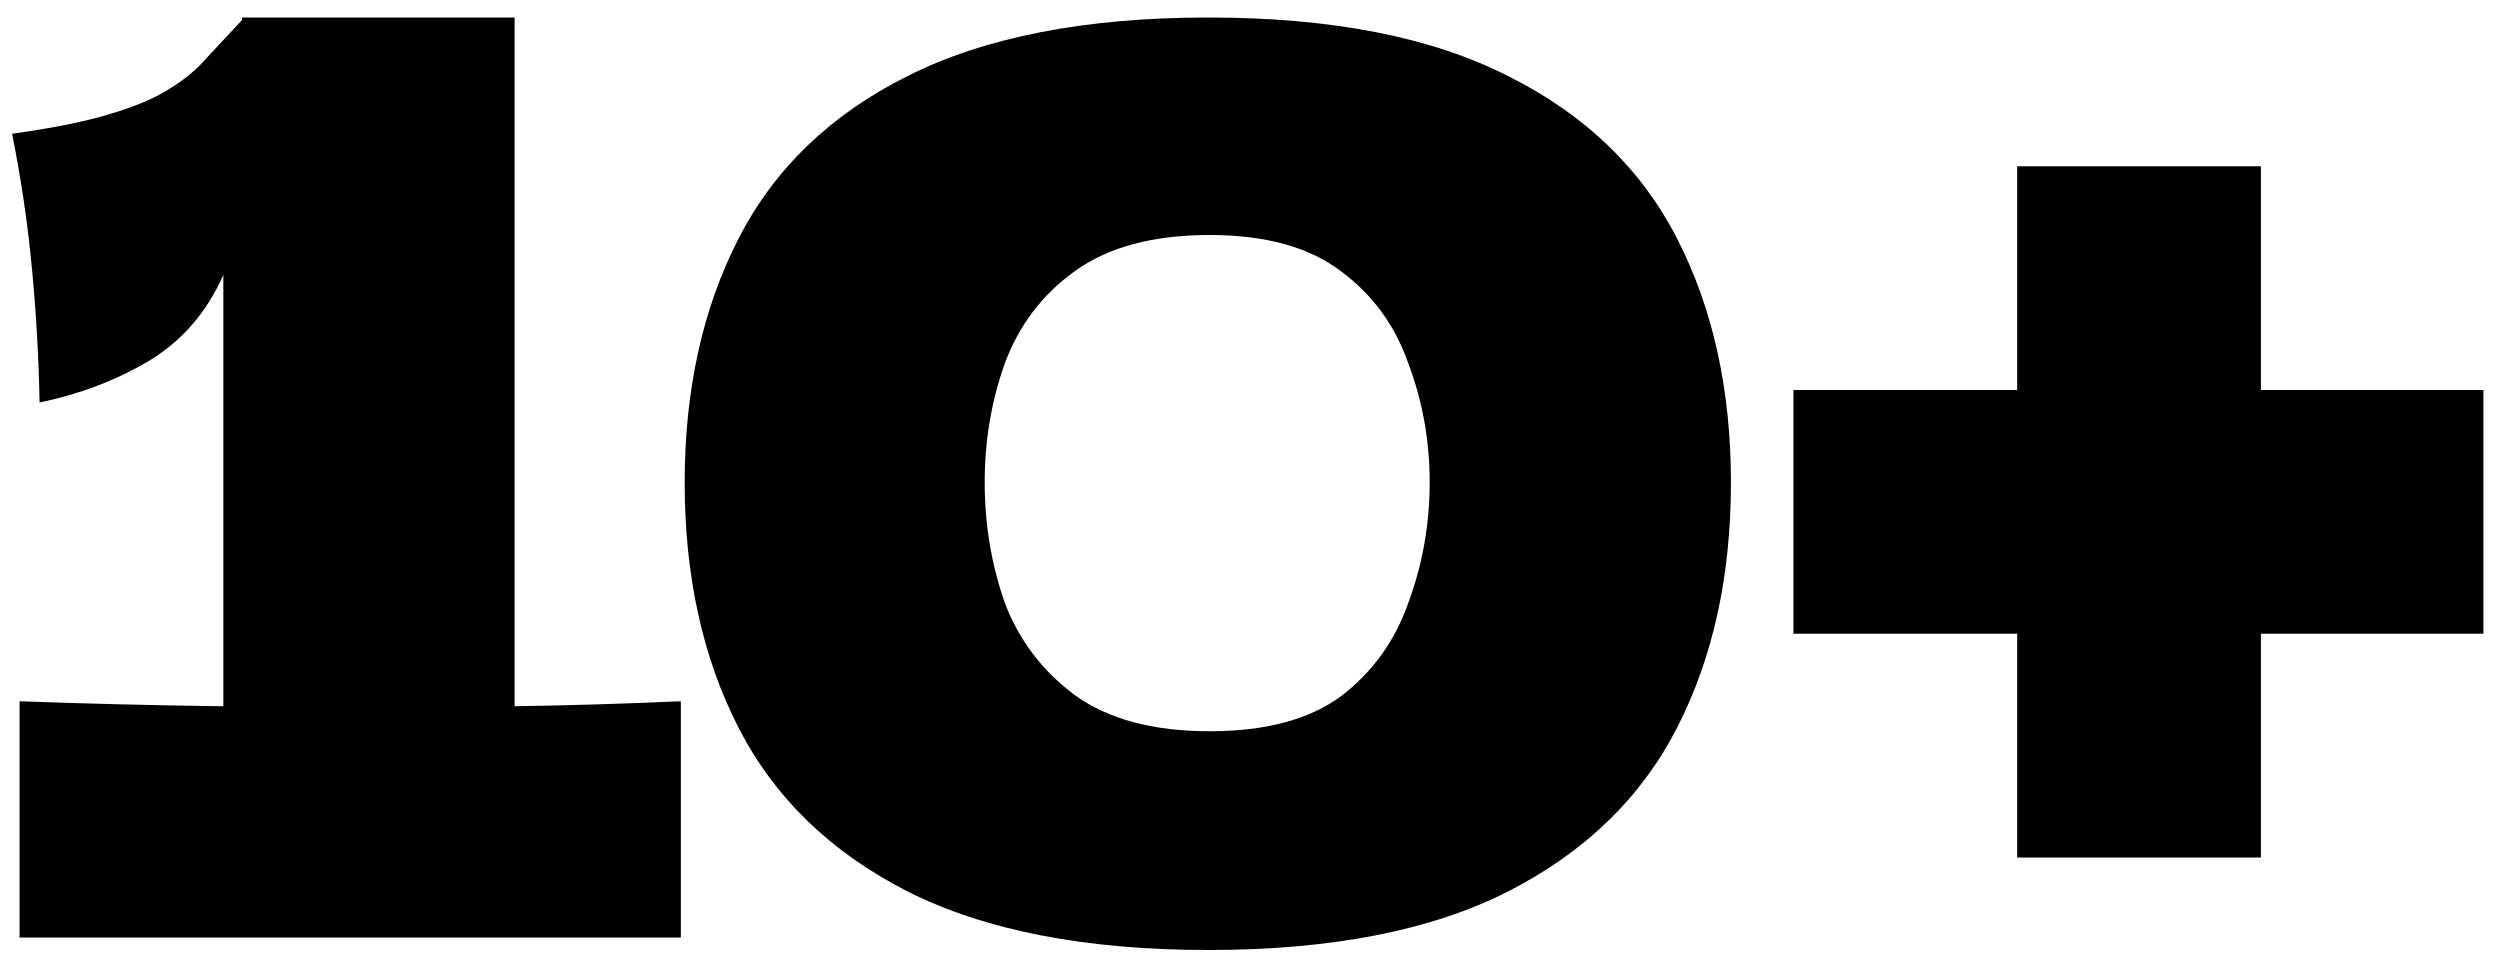 <svg width="120" height="46" viewBox="0 0 120 46" fill="none" xmlns="http://www.w3.org/2000/svg">
<path d="M11.62 0.96V0.84H24.7V33.9C27.34 33.86 30 33.78 32.68 33.66V45H0.94V33.66C4.22 33.78 7.48 33.86 10.72 33.9V13.2C9.92 15 8.72 16.38 7.12 17.34C5.56 18.26 3.82 18.92 1.9 19.32C1.86 17.2 1.74 15.08 1.54 12.96C1.34 10.8 1.02 8.62 0.58 6.42C2.58 6.14 4.16 5.82 5.32 5.46C6.52 5.1 7.46 4.7 8.14 4.26C8.86 3.82 9.46 3.32 9.94 2.76C10.46 2.2 11.02 1.6 11.62 0.96ZM58.005 45.6C52.085 45.6 47.265 44.66 43.545 42.78C39.865 40.9 37.165 38.28 35.445 34.92C33.725 31.56 32.865 27.64 32.865 23.16C32.865 18.72 33.725 14.82 35.445 11.46C37.165 8.1 39.865 5.5 43.545 3.66C47.265 1.78 52.085 0.84 58.005 0.84C63.925 0.84 68.725 1.78 72.405 3.66C76.085 5.5 78.785 8.1 80.505 11.46C82.225 14.82 83.085 18.72 83.085 23.16C83.085 27.64 82.225 31.56 80.505 34.92C78.785 38.28 76.085 40.9 72.405 42.78C68.725 44.66 63.925 45.6 58.005 45.6ZM58.065 35.1C60.745 35.1 62.845 34.54 64.365 33.42C65.885 32.26 66.965 30.76 67.605 28.92C68.285 27.08 68.625 25.16 68.625 23.16C68.625 21.16 68.285 19.26 67.605 17.46C66.965 15.62 65.885 14.14 64.365 13.02C62.845 11.86 60.745 11.28 58.065 11.28C55.345 11.28 53.185 11.86 51.585 13.02C50.025 14.14 48.905 15.62 48.225 17.46C47.585 19.26 47.265 21.16 47.265 23.16C47.265 25.16 47.585 27.08 48.225 28.92C48.905 30.72 50.025 32.2 51.585 33.36C53.185 34.52 55.345 35.1 58.065 35.1ZM119.204 30.42H108.524V41.16H96.824V30.42H86.084V18.72H96.824V7.98H108.524V18.72H119.204V30.42Z" fill="black"/>
</svg>
